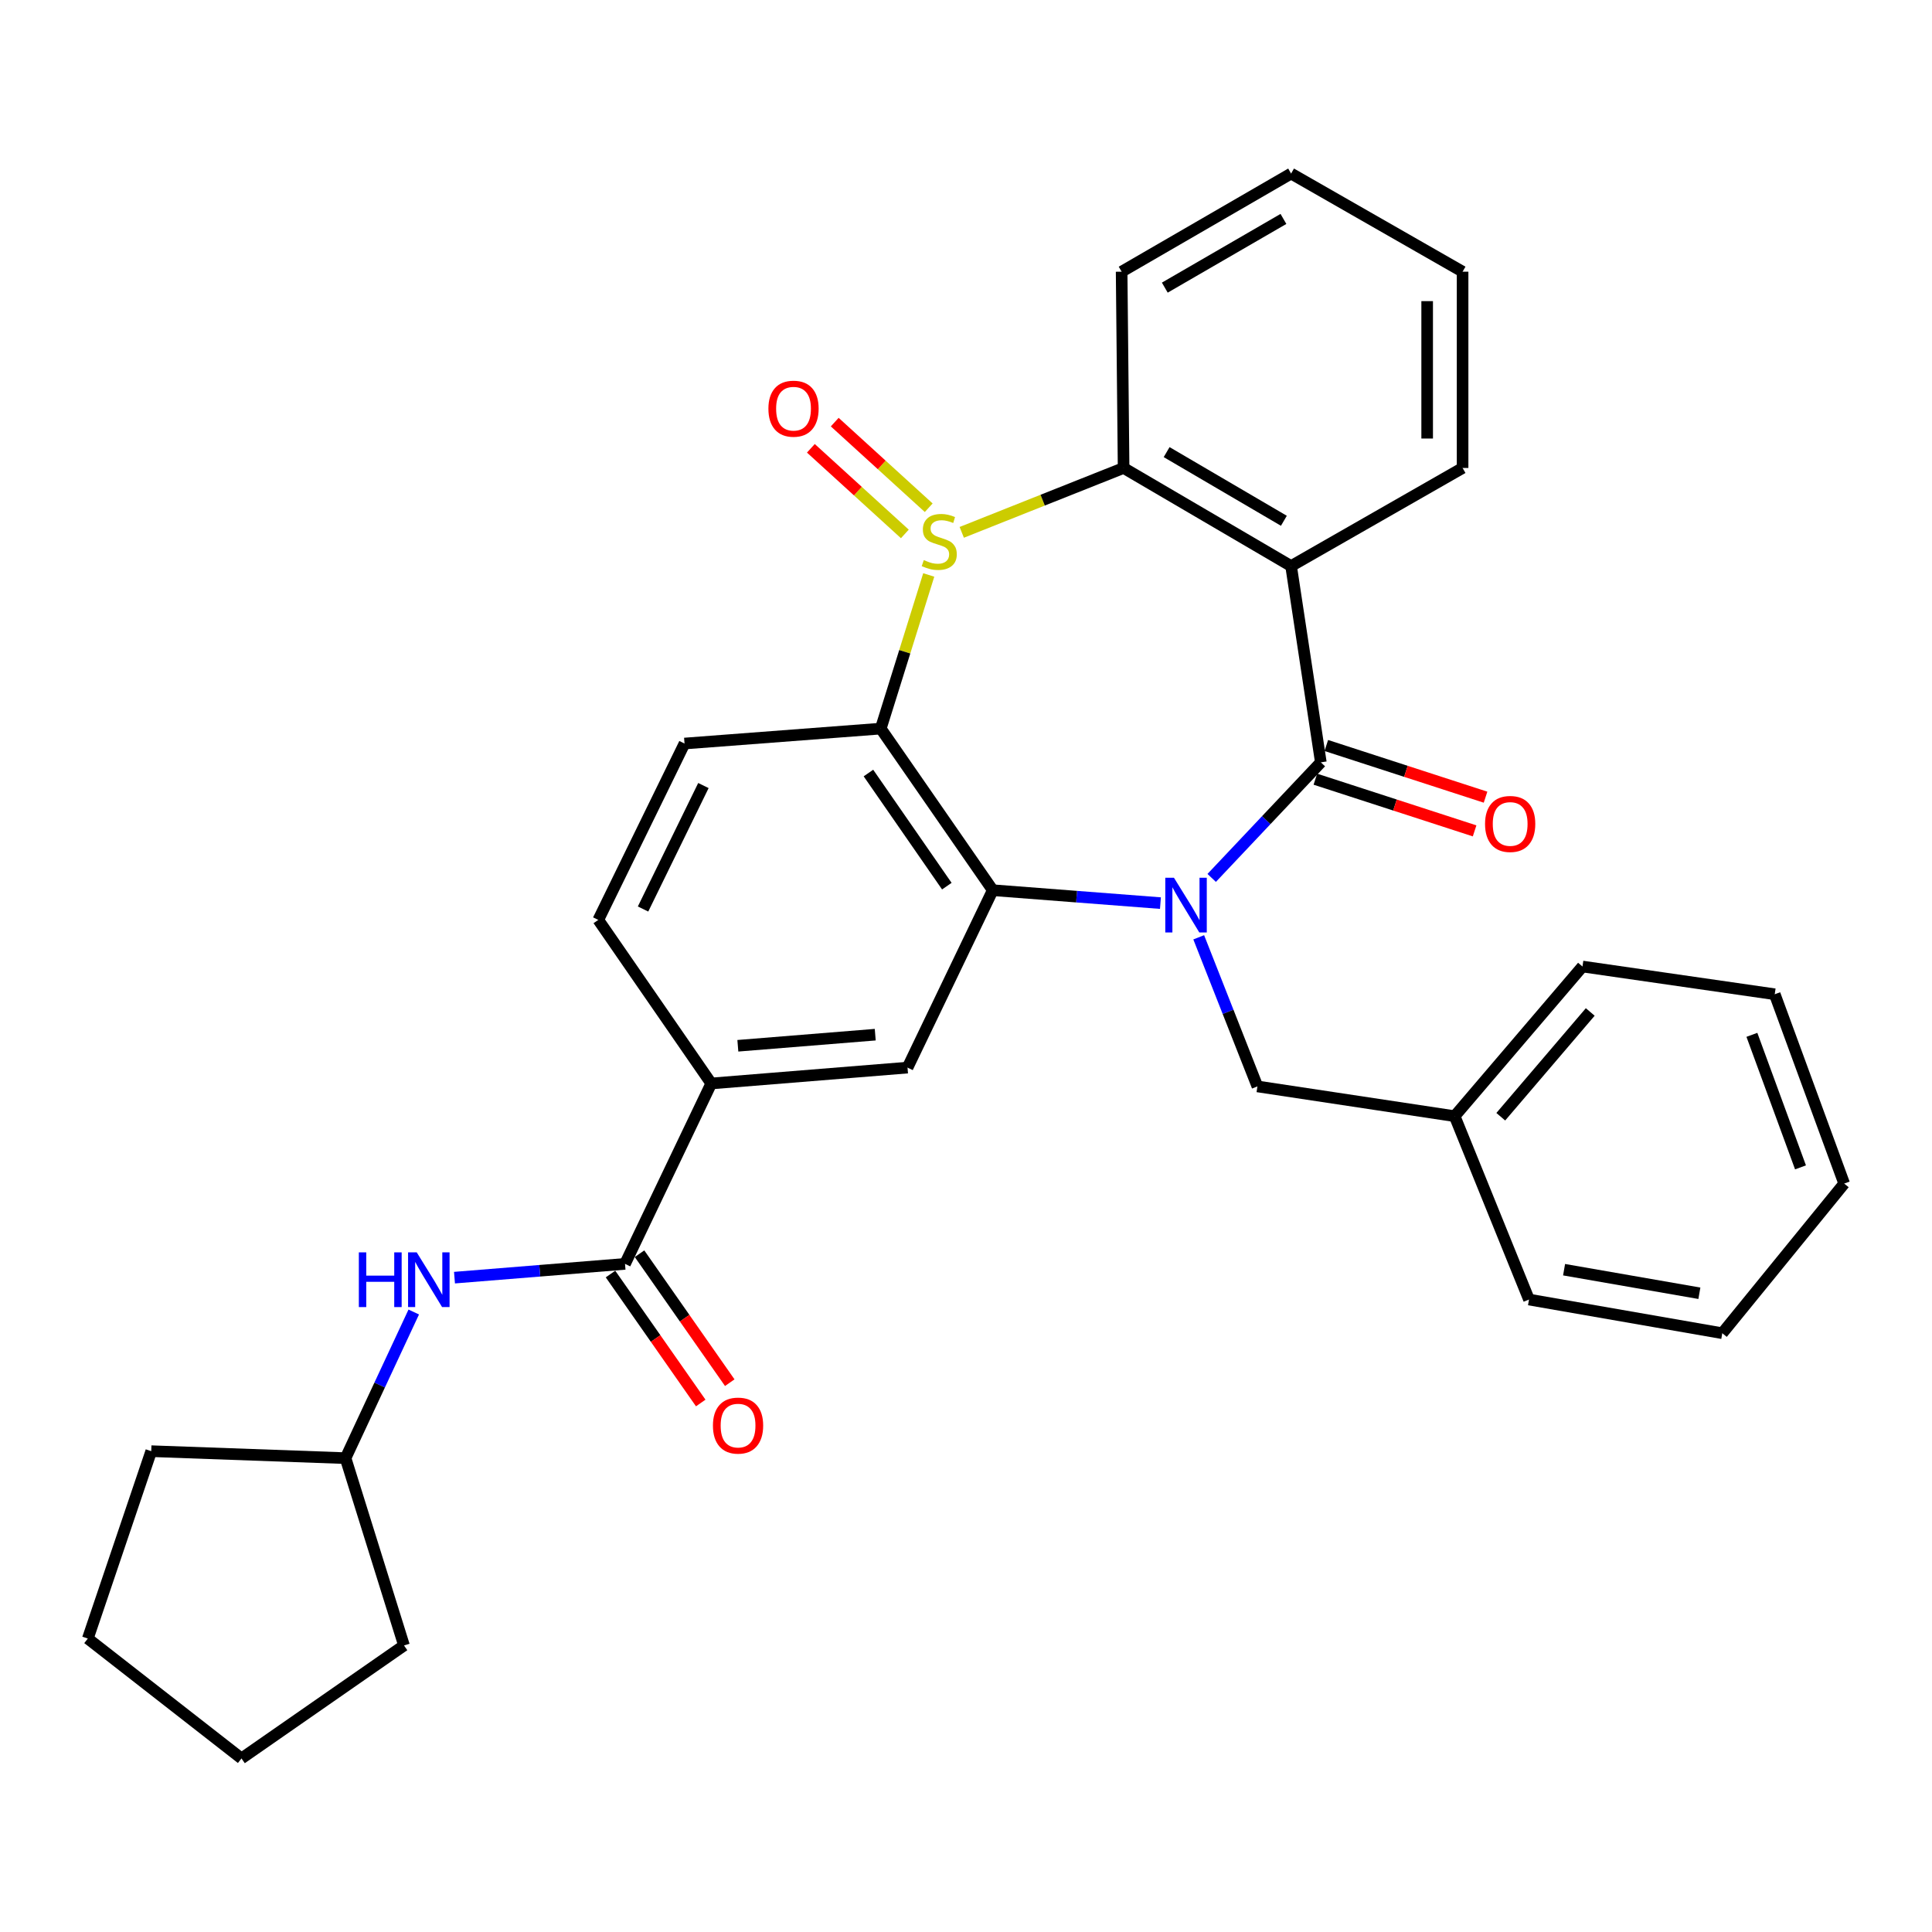 <?xml version='1.0' encoding='iso-8859-1'?>
<svg version='1.1' baseProfile='full'
              xmlns='http://www.w3.org/2000/svg'
                      xmlns:rdkit='http://www.rdkit.org/xml'
                      xmlns:xlink='http://www.w3.org/1999/xlink'
                  xml:space='preserve'
width='1000px' height='1000px' viewBox='0 0 1000 1000'>
<!-- END OF HEADER -->
<rect style='opacity:1.0;fill:#FFFFFF;stroke:none' width='1000' height='1000' x='0' y='0'> </rect>
<path class='bond-1' d='M 627.169,454.407 L 655.417,424.497' style='fill:none;fill-rule:evenodd;stroke:#0000FF;stroke-width:6px;stroke-linecap:butt;stroke-linejoin:miter;stroke-opacity:1' />
<path class='bond-1' d='M 655.417,424.497 L 683.664,394.588' style='fill:none;fill-rule:evenodd;stroke:#000000;stroke-width:6px;stroke-linecap:butt;stroke-linejoin:miter;stroke-opacity:1' />
<path class='bond-2' d='M 600.64,467.449 L 557.243,464.108' style='fill:none;fill-rule:evenodd;stroke:#0000FF;stroke-width:6px;stroke-linecap:butt;stroke-linejoin:miter;stroke-opacity:1' />
<path class='bond-2' d='M 557.243,464.108 L 513.845,460.767' style='fill:none;fill-rule:evenodd;stroke:#000000;stroke-width:6px;stroke-linecap:butt;stroke-linejoin:miter;stroke-opacity:1' />
<path class='bond-11' d='M 620.456,485.151 L 635.648,523.74' style='fill:none;fill-rule:evenodd;stroke:#0000FF;stroke-width:6px;stroke-linecap:butt;stroke-linejoin:miter;stroke-opacity:1' />
<path class='bond-11' d='M 635.648,523.74 L 650.839,562.328' style='fill:none;fill-rule:evenodd;stroke:#000000;stroke-width:6px;stroke-linecap:butt;stroke-linejoin:miter;stroke-opacity:1' />
<path class='bond-0' d='M 480.715,297.599 L 468.296,337.362' style='fill:none;fill-rule:evenodd;stroke:#CCCC00;stroke-width:6px;stroke-linecap:butt;stroke-linejoin:miter;stroke-opacity:1' />
<path class='bond-0' d='M 468.296,337.362 L 455.877,377.126' style='fill:none;fill-rule:evenodd;stroke:#000000;stroke-width:6px;stroke-linecap:butt;stroke-linejoin:miter;stroke-opacity:1' />
<path class='bond-12' d='M 480.699,262.805 L 456.379,240.645' style='fill:none;fill-rule:evenodd;stroke:#CCCC00;stroke-width:6px;stroke-linecap:butt;stroke-linejoin:miter;stroke-opacity:1' />
<path class='bond-12' d='M 456.379,240.645 L 432.058,218.486' style='fill:none;fill-rule:evenodd;stroke:#FF0000;stroke-width:6px;stroke-linecap:butt;stroke-linejoin:miter;stroke-opacity:1' />
<path class='bond-12' d='M 468.349,276.36 L 444.028,254.201' style='fill:none;fill-rule:evenodd;stroke:#CCCC00;stroke-width:6px;stroke-linecap:butt;stroke-linejoin:miter;stroke-opacity:1' />
<path class='bond-12' d='M 444.028,254.201 L 419.707,232.041' style='fill:none;fill-rule:evenodd;stroke:#FF0000;stroke-width:6px;stroke-linecap:butt;stroke-linejoin:miter;stroke-opacity:1' />
<path class='bond-31' d='M 497.802,275.546 L 539.688,258.883' style='fill:none;fill-rule:evenodd;stroke:#CCCC00;stroke-width:6px;stroke-linecap:butt;stroke-linejoin:miter;stroke-opacity:1' />
<path class='bond-31' d='M 539.688,258.883 L 581.573,242.22' style='fill:none;fill-rule:evenodd;stroke:#000000;stroke-width:6px;stroke-linecap:butt;stroke-linejoin:miter;stroke-opacity:1' />
<path class='bond-4' d='M 683.664,394.588 L 668.271,292.996' style='fill:none;fill-rule:evenodd;stroke:#000000;stroke-width:6px;stroke-linecap:butt;stroke-linejoin:miter;stroke-opacity:1' />
<path class='bond-13' d='M 680.834,403.309 L 722.044,416.684' style='fill:none;fill-rule:evenodd;stroke:#000000;stroke-width:6px;stroke-linecap:butt;stroke-linejoin:miter;stroke-opacity:1' />
<path class='bond-13' d='M 722.044,416.684 L 763.254,430.059' style='fill:none;fill-rule:evenodd;stroke:#FF0000;stroke-width:6px;stroke-linecap:butt;stroke-linejoin:miter;stroke-opacity:1' />
<path class='bond-13' d='M 686.495,385.867 L 727.705,399.242' style='fill:none;fill-rule:evenodd;stroke:#000000;stroke-width:6px;stroke-linecap:butt;stroke-linejoin:miter;stroke-opacity:1' />
<path class='bond-13' d='M 727.705,399.242 L 768.915,412.617' style='fill:none;fill-rule:evenodd;stroke:#FF0000;stroke-width:6px;stroke-linecap:butt;stroke-linejoin:miter;stroke-opacity:1' />
<path class='bond-3' d='M 513.845,460.767 L 455.877,377.126' style='fill:none;fill-rule:evenodd;stroke:#000000;stroke-width:6px;stroke-linecap:butt;stroke-linejoin:miter;stroke-opacity:1' />
<path class='bond-3' d='M 490.078,458.667 L 449.5,400.118' style='fill:none;fill-rule:evenodd;stroke:#000000;stroke-width:6px;stroke-linecap:butt;stroke-linejoin:miter;stroke-opacity:1' />
<path class='bond-7' d='M 513.845,460.767 L 469.732,552.589' style='fill:none;fill-rule:evenodd;stroke:#000000;stroke-width:6px;stroke-linecap:butt;stroke-linejoin:miter;stroke-opacity:1' />
<path class='bond-9' d='M 455.877,377.126 L 354.305,384.848' style='fill:none;fill-rule:evenodd;stroke:#000000;stroke-width:6px;stroke-linecap:butt;stroke-linejoin:miter;stroke-opacity:1' />
<path class='bond-5' d='M 668.271,292.996 L 581.573,242.22' style='fill:none;fill-rule:evenodd;stroke:#000000;stroke-width:6px;stroke-linecap:butt;stroke-linejoin:miter;stroke-opacity:1' />
<path class='bond-5' d='M 664.533,269.556 L 603.845,234.013' style='fill:none;fill-rule:evenodd;stroke:#000000;stroke-width:6px;stroke-linecap:butt;stroke-linejoin:miter;stroke-opacity:1' />
<path class='bond-16' d='M 668.271,292.996 L 757.036,242.22' style='fill:none;fill-rule:evenodd;stroke:#000000;stroke-width:6px;stroke-linecap:butt;stroke-linejoin:miter;stroke-opacity:1' />
<path class='bond-19' d='M 581.573,242.22 L 580.554,140.628' style='fill:none;fill-rule:evenodd;stroke:#000000;stroke-width:6px;stroke-linecap:butt;stroke-linejoin:miter;stroke-opacity:1' />
<path class='bond-6' d='M 323.508,654.181 L 368.151,560.8' style='fill:none;fill-rule:evenodd;stroke:#000000;stroke-width:6px;stroke-linecap:butt;stroke-linejoin:miter;stroke-opacity:1' />
<path class='bond-10' d='M 323.508,654.181 L 279.376,657.745' style='fill:none;fill-rule:evenodd;stroke:#000000;stroke-width:6px;stroke-linecap:butt;stroke-linejoin:miter;stroke-opacity:1' />
<path class='bond-10' d='M 279.376,657.745 L 235.244,661.309' style='fill:none;fill-rule:evenodd;stroke:#0000FF;stroke-width:6px;stroke-linecap:butt;stroke-linejoin:miter;stroke-opacity:1' />
<path class='bond-14' d='M 315.995,659.437 L 339.347,692.812' style='fill:none;fill-rule:evenodd;stroke:#000000;stroke-width:6px;stroke-linecap:butt;stroke-linejoin:miter;stroke-opacity:1' />
<path class='bond-14' d='M 339.347,692.812 L 362.699,726.187' style='fill:none;fill-rule:evenodd;stroke:#FF0000;stroke-width:6px;stroke-linecap:butt;stroke-linejoin:miter;stroke-opacity:1' />
<path class='bond-14' d='M 331.021,648.924 L 354.372,682.299' style='fill:none;fill-rule:evenodd;stroke:#000000;stroke-width:6px;stroke-linecap:butt;stroke-linejoin:miter;stroke-opacity:1' />
<path class='bond-14' d='M 354.372,682.299 L 377.724,715.674' style='fill:none;fill-rule:evenodd;stroke:#FF0000;stroke-width:6px;stroke-linecap:butt;stroke-linejoin:miter;stroke-opacity:1' />
<path class='bond-8' d='M 469.732,552.589 L 368.151,560.8' style='fill:none;fill-rule:evenodd;stroke:#000000;stroke-width:6px;stroke-linecap:butt;stroke-linejoin:miter;stroke-opacity:1' />
<path class='bond-8' d='M 453.018,535.542 L 381.91,541.29' style='fill:none;fill-rule:evenodd;stroke:#000000;stroke-width:6px;stroke-linecap:butt;stroke-linejoin:miter;stroke-opacity:1' />
<path class='bond-15' d='M 368.151,560.8 L 309.673,476.14' style='fill:none;fill-rule:evenodd;stroke:#000000;stroke-width:6px;stroke-linecap:butt;stroke-linejoin:miter;stroke-opacity:1' />
<path class='bond-32' d='M 354.305,384.848 L 309.673,476.14' style='fill:none;fill-rule:evenodd;stroke:#000000;stroke-width:6px;stroke-linecap:butt;stroke-linejoin:miter;stroke-opacity:1' />
<path class='bond-32' d='M 364.085,406.596 L 332.842,470.501' style='fill:none;fill-rule:evenodd;stroke:#000000;stroke-width:6px;stroke-linecap:butt;stroke-linejoin:miter;stroke-opacity:1' />
<path class='bond-18' d='M 214.159,679.09 L 196.506,716.912' style='fill:none;fill-rule:evenodd;stroke:#0000FF;stroke-width:6px;stroke-linecap:butt;stroke-linejoin:miter;stroke-opacity:1' />
<path class='bond-18' d='M 196.506,716.912 L 178.853,754.734' style='fill:none;fill-rule:evenodd;stroke:#000000;stroke-width:6px;stroke-linecap:butt;stroke-linejoin:miter;stroke-opacity:1' />
<path class='bond-17' d='M 650.839,562.328 L 752.93,577.732' style='fill:none;fill-rule:evenodd;stroke:#000000;stroke-width:6px;stroke-linecap:butt;stroke-linejoin:miter;stroke-opacity:1' />
<path class='bond-24' d='M 757.036,242.22 L 757.036,140.628' style='fill:none;fill-rule:evenodd;stroke:#000000;stroke-width:6px;stroke-linecap:butt;stroke-linejoin:miter;stroke-opacity:1' />
<path class='bond-24' d='M 738.698,226.981 L 738.698,155.867' style='fill:none;fill-rule:evenodd;stroke:#000000;stroke-width:6px;stroke-linecap:butt;stroke-linejoin:miter;stroke-opacity:1' />
<path class='bond-20' d='M 752.93,577.732 L 819.09,500.265' style='fill:none;fill-rule:evenodd;stroke:#000000;stroke-width:6px;stroke-linecap:butt;stroke-linejoin:miter;stroke-opacity:1' />
<path class='bond-20' d='M 776.799,578.021 L 823.11,523.794' style='fill:none;fill-rule:evenodd;stroke:#000000;stroke-width:6px;stroke-linecap:butt;stroke-linejoin:miter;stroke-opacity:1' />
<path class='bond-21' d='M 752.93,577.732 L 791.41,672.641' style='fill:none;fill-rule:evenodd;stroke:#000000;stroke-width:6px;stroke-linecap:butt;stroke-linejoin:miter;stroke-opacity:1' />
<path class='bond-22' d='M 178.853,754.734 L 78.279,751.127' style='fill:none;fill-rule:evenodd;stroke:#000000;stroke-width:6px;stroke-linecap:butt;stroke-linejoin:miter;stroke-opacity:1' />
<path class='bond-23' d='M 178.853,754.734 L 209.11,851.69' style='fill:none;fill-rule:evenodd;stroke:#000000;stroke-width:6px;stroke-linecap:butt;stroke-linejoin:miter;stroke-opacity:1' />
<path class='bond-34' d='M 580.554,140.628 L 668.271,89.832' style='fill:none;fill-rule:evenodd;stroke:#000000;stroke-width:6px;stroke-linecap:butt;stroke-linejoin:miter;stroke-opacity:1' />
<path class='bond-34' d='M 602.901,148.878 L 664.303,113.321' style='fill:none;fill-rule:evenodd;stroke:#000000;stroke-width:6px;stroke-linecap:butt;stroke-linejoin:miter;stroke-opacity:1' />
<path class='bond-27' d='M 819.09,500.265 L 918.603,514.619' style='fill:none;fill-rule:evenodd;stroke:#000000;stroke-width:6px;stroke-linecap:butt;stroke-linejoin:miter;stroke-opacity:1' />
<path class='bond-26' d='M 791.41,672.641 L 891.453,690.072' style='fill:none;fill-rule:evenodd;stroke:#000000;stroke-width:6px;stroke-linecap:butt;stroke-linejoin:miter;stroke-opacity:1' />
<path class='bond-26' d='M 809.564,657.19 L 879.594,669.392' style='fill:none;fill-rule:evenodd;stroke:#000000;stroke-width:6px;stroke-linecap:butt;stroke-linejoin:miter;stroke-opacity:1' />
<path class='bond-28' d='M 78.279,751.127 L 45.455,848.114' style='fill:none;fill-rule:evenodd;stroke:#000000;stroke-width:6px;stroke-linecap:butt;stroke-linejoin:miter;stroke-opacity:1' />
<path class='bond-29' d='M 209.11,851.69 L 124.99,910.168' style='fill:none;fill-rule:evenodd;stroke:#000000;stroke-width:6px;stroke-linecap:butt;stroke-linejoin:miter;stroke-opacity:1' />
<path class='bond-25' d='M 757.036,140.628 L 668.271,89.832' style='fill:none;fill-rule:evenodd;stroke:#000000;stroke-width:6px;stroke-linecap:butt;stroke-linejoin:miter;stroke-opacity:1' />
<path class='bond-30' d='M 891.453,690.072 L 954.545,612.615' style='fill:none;fill-rule:evenodd;stroke:#000000;stroke-width:6px;stroke-linecap:butt;stroke-linejoin:miter;stroke-opacity:1' />
<path class='bond-33' d='M 918.603,514.619 L 954.545,612.615' style='fill:none;fill-rule:evenodd;stroke:#000000;stroke-width:6px;stroke-linecap:butt;stroke-linejoin:miter;stroke-opacity:1' />
<path class='bond-33' d='M 906.778,535.633 L 931.938,604.23' style='fill:none;fill-rule:evenodd;stroke:#000000;stroke-width:6px;stroke-linecap:butt;stroke-linejoin:miter;stroke-opacity:1' />
<path class='bond-35' d='M 45.455,848.114 L 124.99,910.168' style='fill:none;fill-rule:evenodd;stroke:#000000;stroke-width:6px;stroke-linecap:butt;stroke-linejoin:miter;stroke-opacity:1' />
<path  class='atom-0' d='M 607.629 454.309
L 616.909 469.309
Q 617.829 470.789, 619.309 473.469
Q 620.789 476.149, 620.869 476.309
L 620.869 454.309
L 624.629 454.309
L 624.629 482.629
L 620.749 482.629
L 610.789 466.229
Q 609.629 464.309, 608.389 462.109
Q 607.189 459.909, 606.829 459.229
L 606.829 482.629
L 603.149 482.629
L 603.149 454.309
L 607.629 454.309
' fill='#0000FF'/>
<path  class='atom-1' d='M 478.155 289.9
Q 478.475 290.02, 479.795 290.58
Q 481.115 291.14, 482.555 291.5
Q 484.035 291.82, 485.475 291.82
Q 488.155 291.82, 489.715 290.54
Q 491.275 289.22, 491.275 286.94
Q 491.275 285.38, 490.475 284.42
Q 489.715 283.46, 488.515 282.94
Q 487.315 282.42, 485.315 281.82
Q 482.795 281.06, 481.275 280.34
Q 479.795 279.62, 478.715 278.1
Q 477.675 276.58, 477.675 274.02
Q 477.675 270.46, 480.075 268.26
Q 482.515 266.06, 487.315 266.06
Q 490.595 266.06, 494.315 267.62
L 493.395 270.7
Q 489.995 269.3, 487.435 269.3
Q 484.675 269.3, 483.155 270.46
Q 481.635 271.58, 481.675 273.54
Q 481.675 275.06, 482.435 275.98
Q 483.235 276.9, 484.355 277.42
Q 485.515 277.94, 487.435 278.54
Q 489.995 279.34, 491.515 280.14
Q 493.035 280.94, 494.115 282.58
Q 495.235 284.18, 495.235 286.94
Q 495.235 290.86, 492.595 292.98
Q 489.995 295.06, 485.635 295.06
Q 483.115 295.06, 481.195 294.5
Q 479.315 293.98, 477.075 293.06
L 478.155 289.9
' fill='#CCCC00'/>
<path  class='atom-11' d='M 185.737 648.222
L 189.577 648.222
L 189.577 660.262
L 204.057 660.262
L 204.057 648.222
L 207.897 648.222
L 207.897 676.542
L 204.057 676.542
L 204.057 663.462
L 189.577 663.462
L 189.577 676.542
L 185.737 676.542
L 185.737 648.222
' fill='#0000FF'/>
<path  class='atom-11' d='M 215.697 648.222
L 224.977 663.222
Q 225.897 664.702, 227.377 667.382
Q 228.857 670.062, 228.937 670.222
L 228.937 648.222
L 232.697 648.222
L 232.697 676.542
L 228.817 676.542
L 218.857 660.142
Q 217.697 658.222, 216.457 656.022
Q 215.257 653.822, 214.897 653.142
L 214.897 676.542
L 211.217 676.542
L 211.217 648.222
L 215.697 648.222
' fill='#0000FF'/>
<path  class='atom-13' d='M 397.725 211.533
Q 397.725 204.733, 401.085 200.933
Q 404.445 197.133, 410.725 197.133
Q 417.005 197.133, 420.365 200.933
Q 423.725 204.733, 423.725 211.533
Q 423.725 218.413, 420.325 222.333
Q 416.925 226.213, 410.725 226.213
Q 404.485 226.213, 401.085 222.333
Q 397.725 218.453, 397.725 211.533
M 410.725 223.013
Q 415.045 223.013, 417.365 220.133
Q 419.725 217.213, 419.725 211.533
Q 419.725 205.973, 417.365 203.173
Q 415.045 200.333, 410.725 200.333
Q 406.405 200.333, 404.045 203.133
Q 401.725 205.933, 401.725 211.533
Q 401.725 217.253, 404.045 220.133
Q 406.405 223.013, 410.725 223.013
' fill='#FF0000'/>
<path  class='atom-14' d='M 768.66 426.474
Q 768.66 419.674, 772.02 415.874
Q 775.38 412.074, 781.66 412.074
Q 787.94 412.074, 791.3 415.874
Q 794.66 419.674, 794.66 426.474
Q 794.66 433.354, 791.26 437.274
Q 787.86 441.154, 781.66 441.154
Q 775.42 441.154, 772.02 437.274
Q 768.66 433.394, 768.66 426.474
M 781.66 437.954
Q 785.98 437.954, 788.3 435.074
Q 790.66 432.154, 790.66 426.474
Q 790.66 420.914, 788.3 418.114
Q 785.98 415.274, 781.66 415.274
Q 777.34 415.274, 774.98 418.074
Q 772.66 420.874, 772.66 426.474
Q 772.66 432.194, 774.98 435.074
Q 777.34 437.954, 781.66 437.954
' fill='#FF0000'/>
<path  class='atom-15' d='M 369.016 737.882
Q 369.016 731.082, 372.376 727.282
Q 375.736 723.482, 382.016 723.482
Q 388.296 723.482, 391.656 727.282
Q 395.016 731.082, 395.016 737.882
Q 395.016 744.762, 391.616 748.682
Q 388.216 752.562, 382.016 752.562
Q 375.776 752.562, 372.376 748.682
Q 369.016 744.802, 369.016 737.882
M 382.016 749.362
Q 386.336 749.362, 388.656 746.482
Q 391.016 743.562, 391.016 737.882
Q 391.016 732.322, 388.656 729.522
Q 386.336 726.682, 382.016 726.682
Q 377.696 726.682, 375.336 729.482
Q 373.016 732.282, 373.016 737.882
Q 373.016 743.602, 375.336 746.482
Q 377.696 749.362, 382.016 749.362
' fill='#FF0000'/>
</svg>
